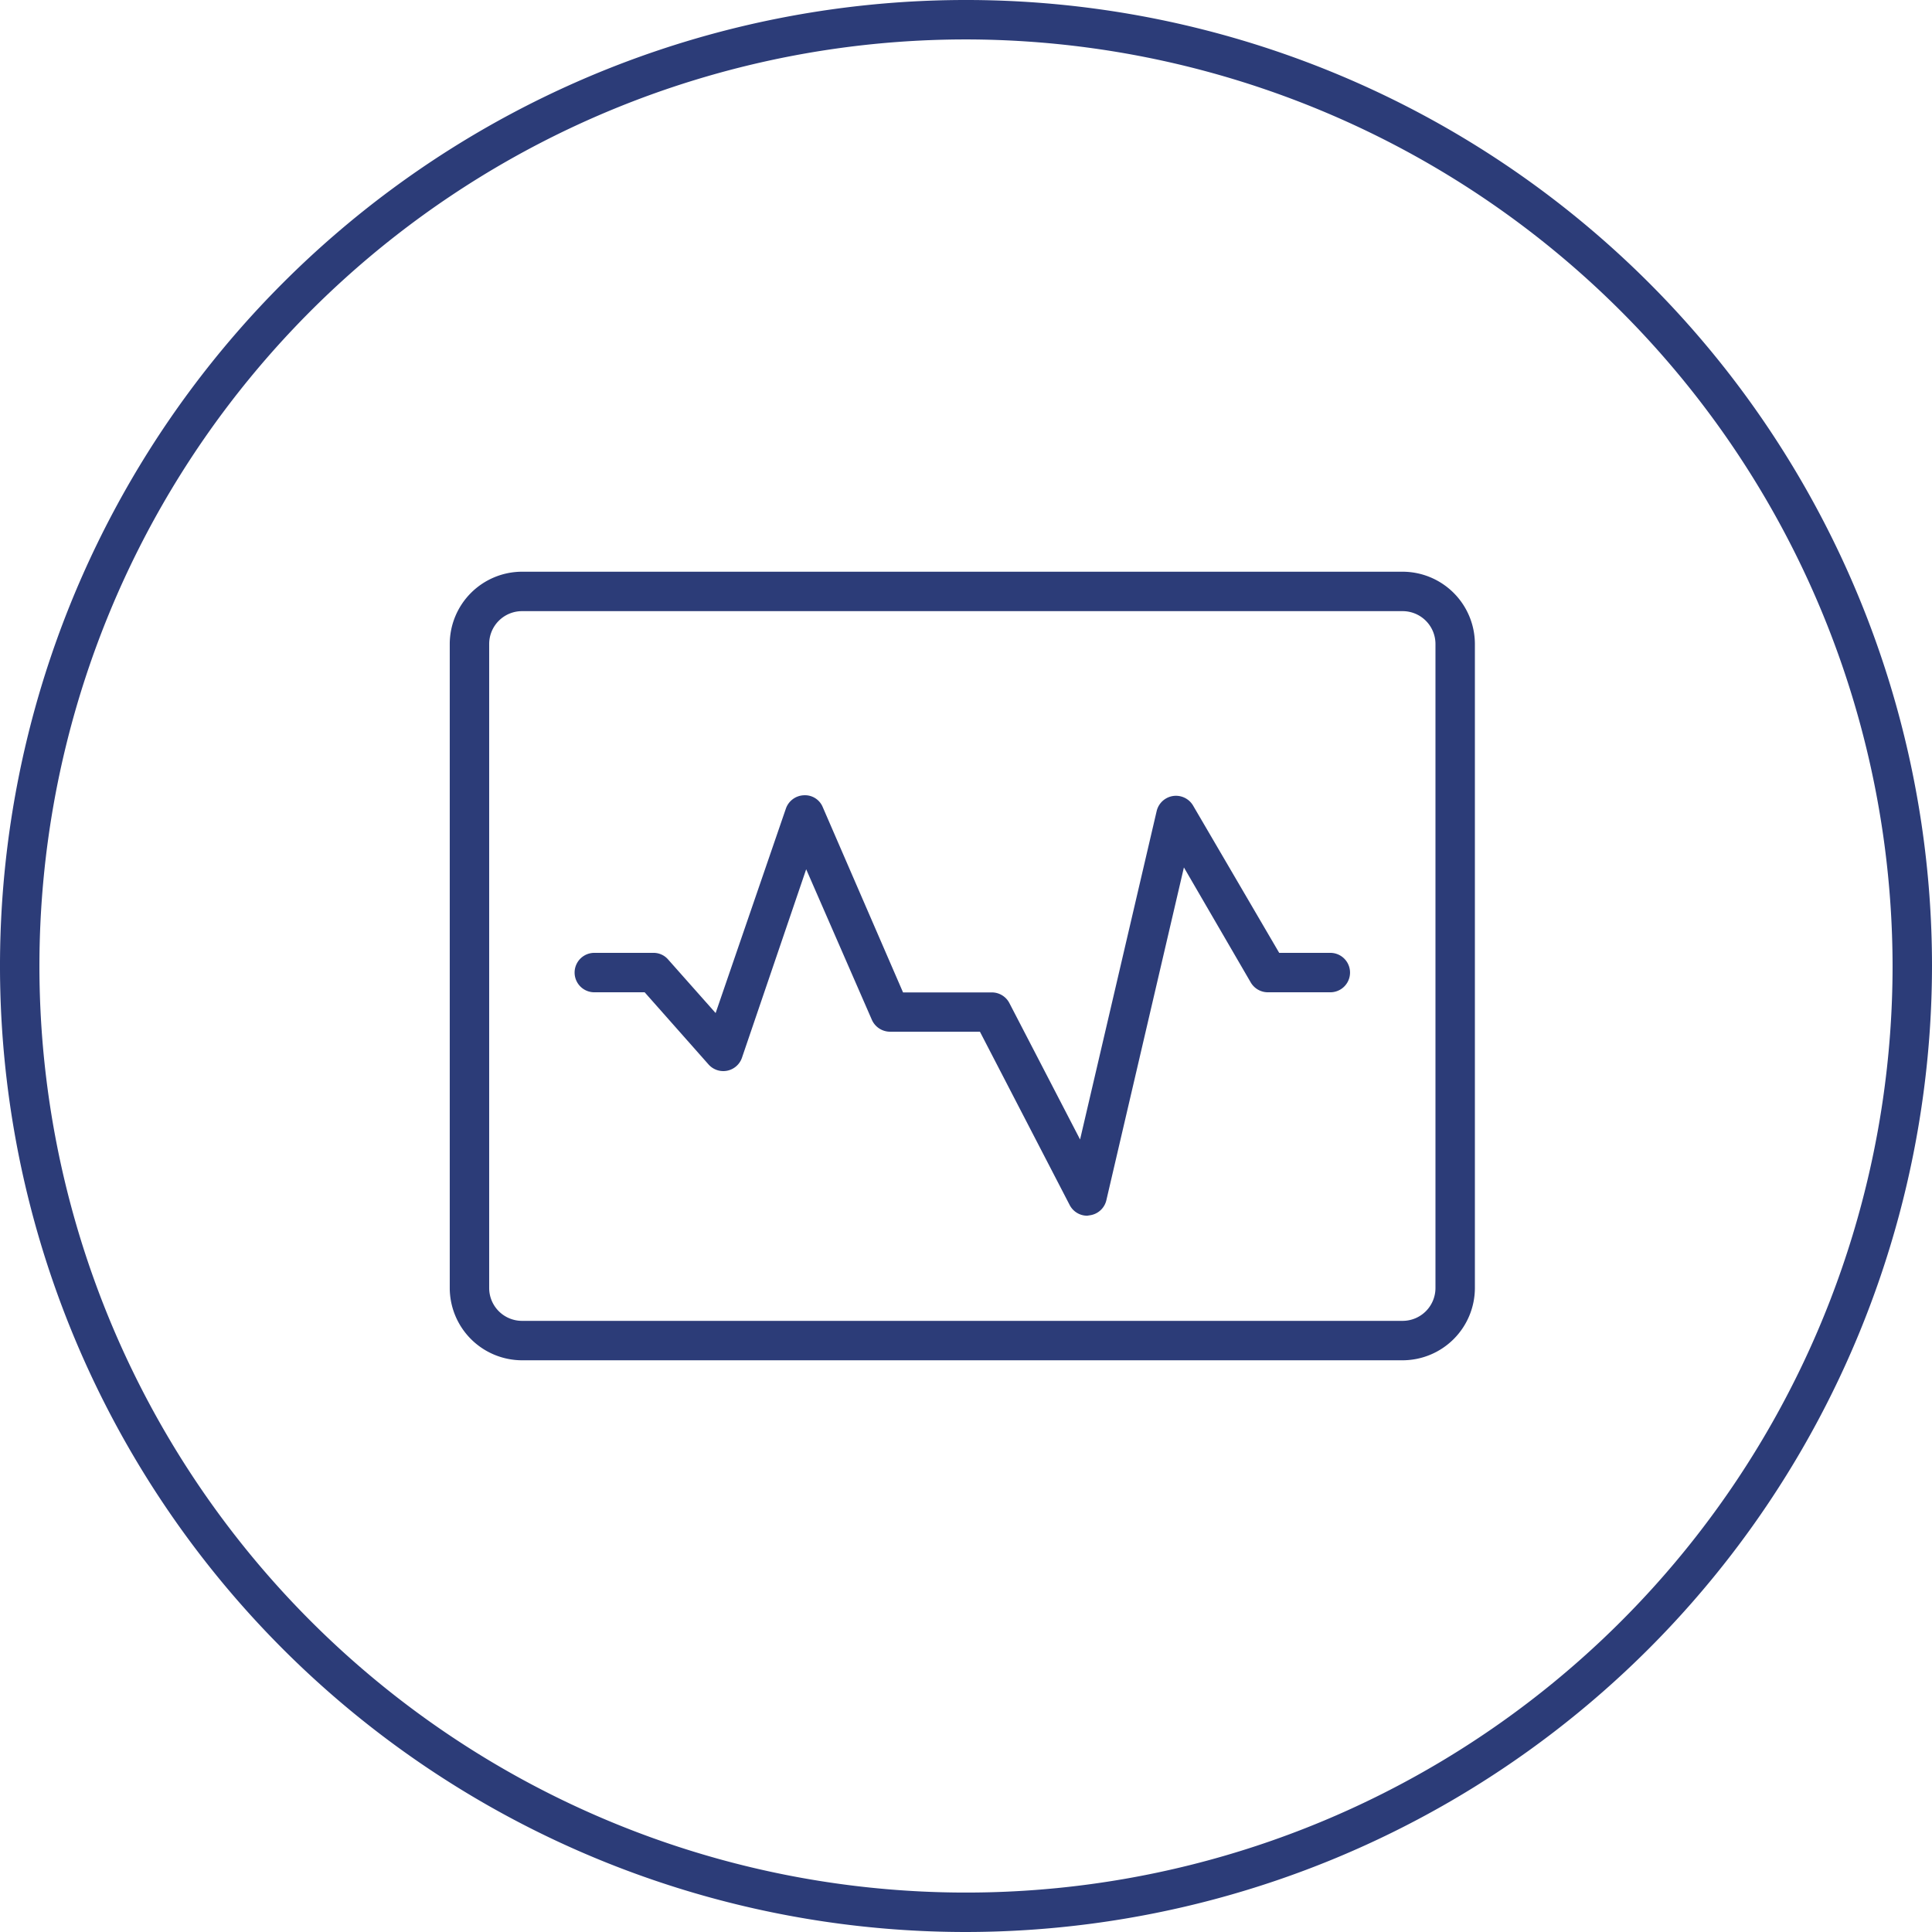 <?xml version="1.0" encoding="UTF-8"?> <svg xmlns="http://www.w3.org/2000/svg" viewBox="0 0 147 147"><defs><style>.cls-1{fill:#2c3c78;}</style></defs><g id="Warstwa_2" data-name="Warstwa 2"><g id="icons"><path class="cls-1" d="M73.5,147A73.5,73.5,0,1,1,147,73.5,73.58,73.58,0,0,1,73.5,147Zm0-144A70.5,70.5,0,1,0,144,73.5,70.58,70.58,0,0,0,73.5,3Z"></path><path class="cls-1" d="M106.72,103.5h-67a5.51,5.51,0,0,1-5.5-5.5V49a5.51,5.51,0,0,1,5.5-5.5h67a5.51,5.51,0,0,1,5.5,5.5V98A5.51,5.51,0,0,1,106.72,103.5Zm-67-57a2.5,2.5,0,0,0-2.5,2.5V98a2.5,2.5,0,0,0,2.5,2.5h67a2.5,2.5,0,0,0,2.5-2.5V49a2.5,2.5,0,0,0-2.5-2.5Z"></path><path class="cls-1" d="M82.72,92.5a1.5,1.5,0,0,1-1.33-.81L74.56,78.5H67.72a1.52,1.52,0,0,1-1.38-.9l-5-11.46L56.45,80.49a1.5,1.5,0,0,1-2.54.5L49.05,75.5H45.22a1.5,1.5,0,0,1,0-3h4.5a1.46,1.46,0,0,1,1.12.51l3.61,4.07L59.8,61.51a1.51,1.51,0,0,1,1.36-1,1.46,1.46,0,0,1,1.44.9l6.11,14.1h6.76a1.5,1.5,0,0,1,1.33.81L82.18,86.7l5.83-25a1.51,1.51,0,0,1,2.76-.42L97.33,72.5h3.89a1.5,1.5,0,0,1,0,3H96.47a1.51,1.51,0,0,1-1.3-.74L90.08,66l-5.9,25.32a1.5,1.5,0,0,1-1.27,1.15Z"></path></g></g></svg> 